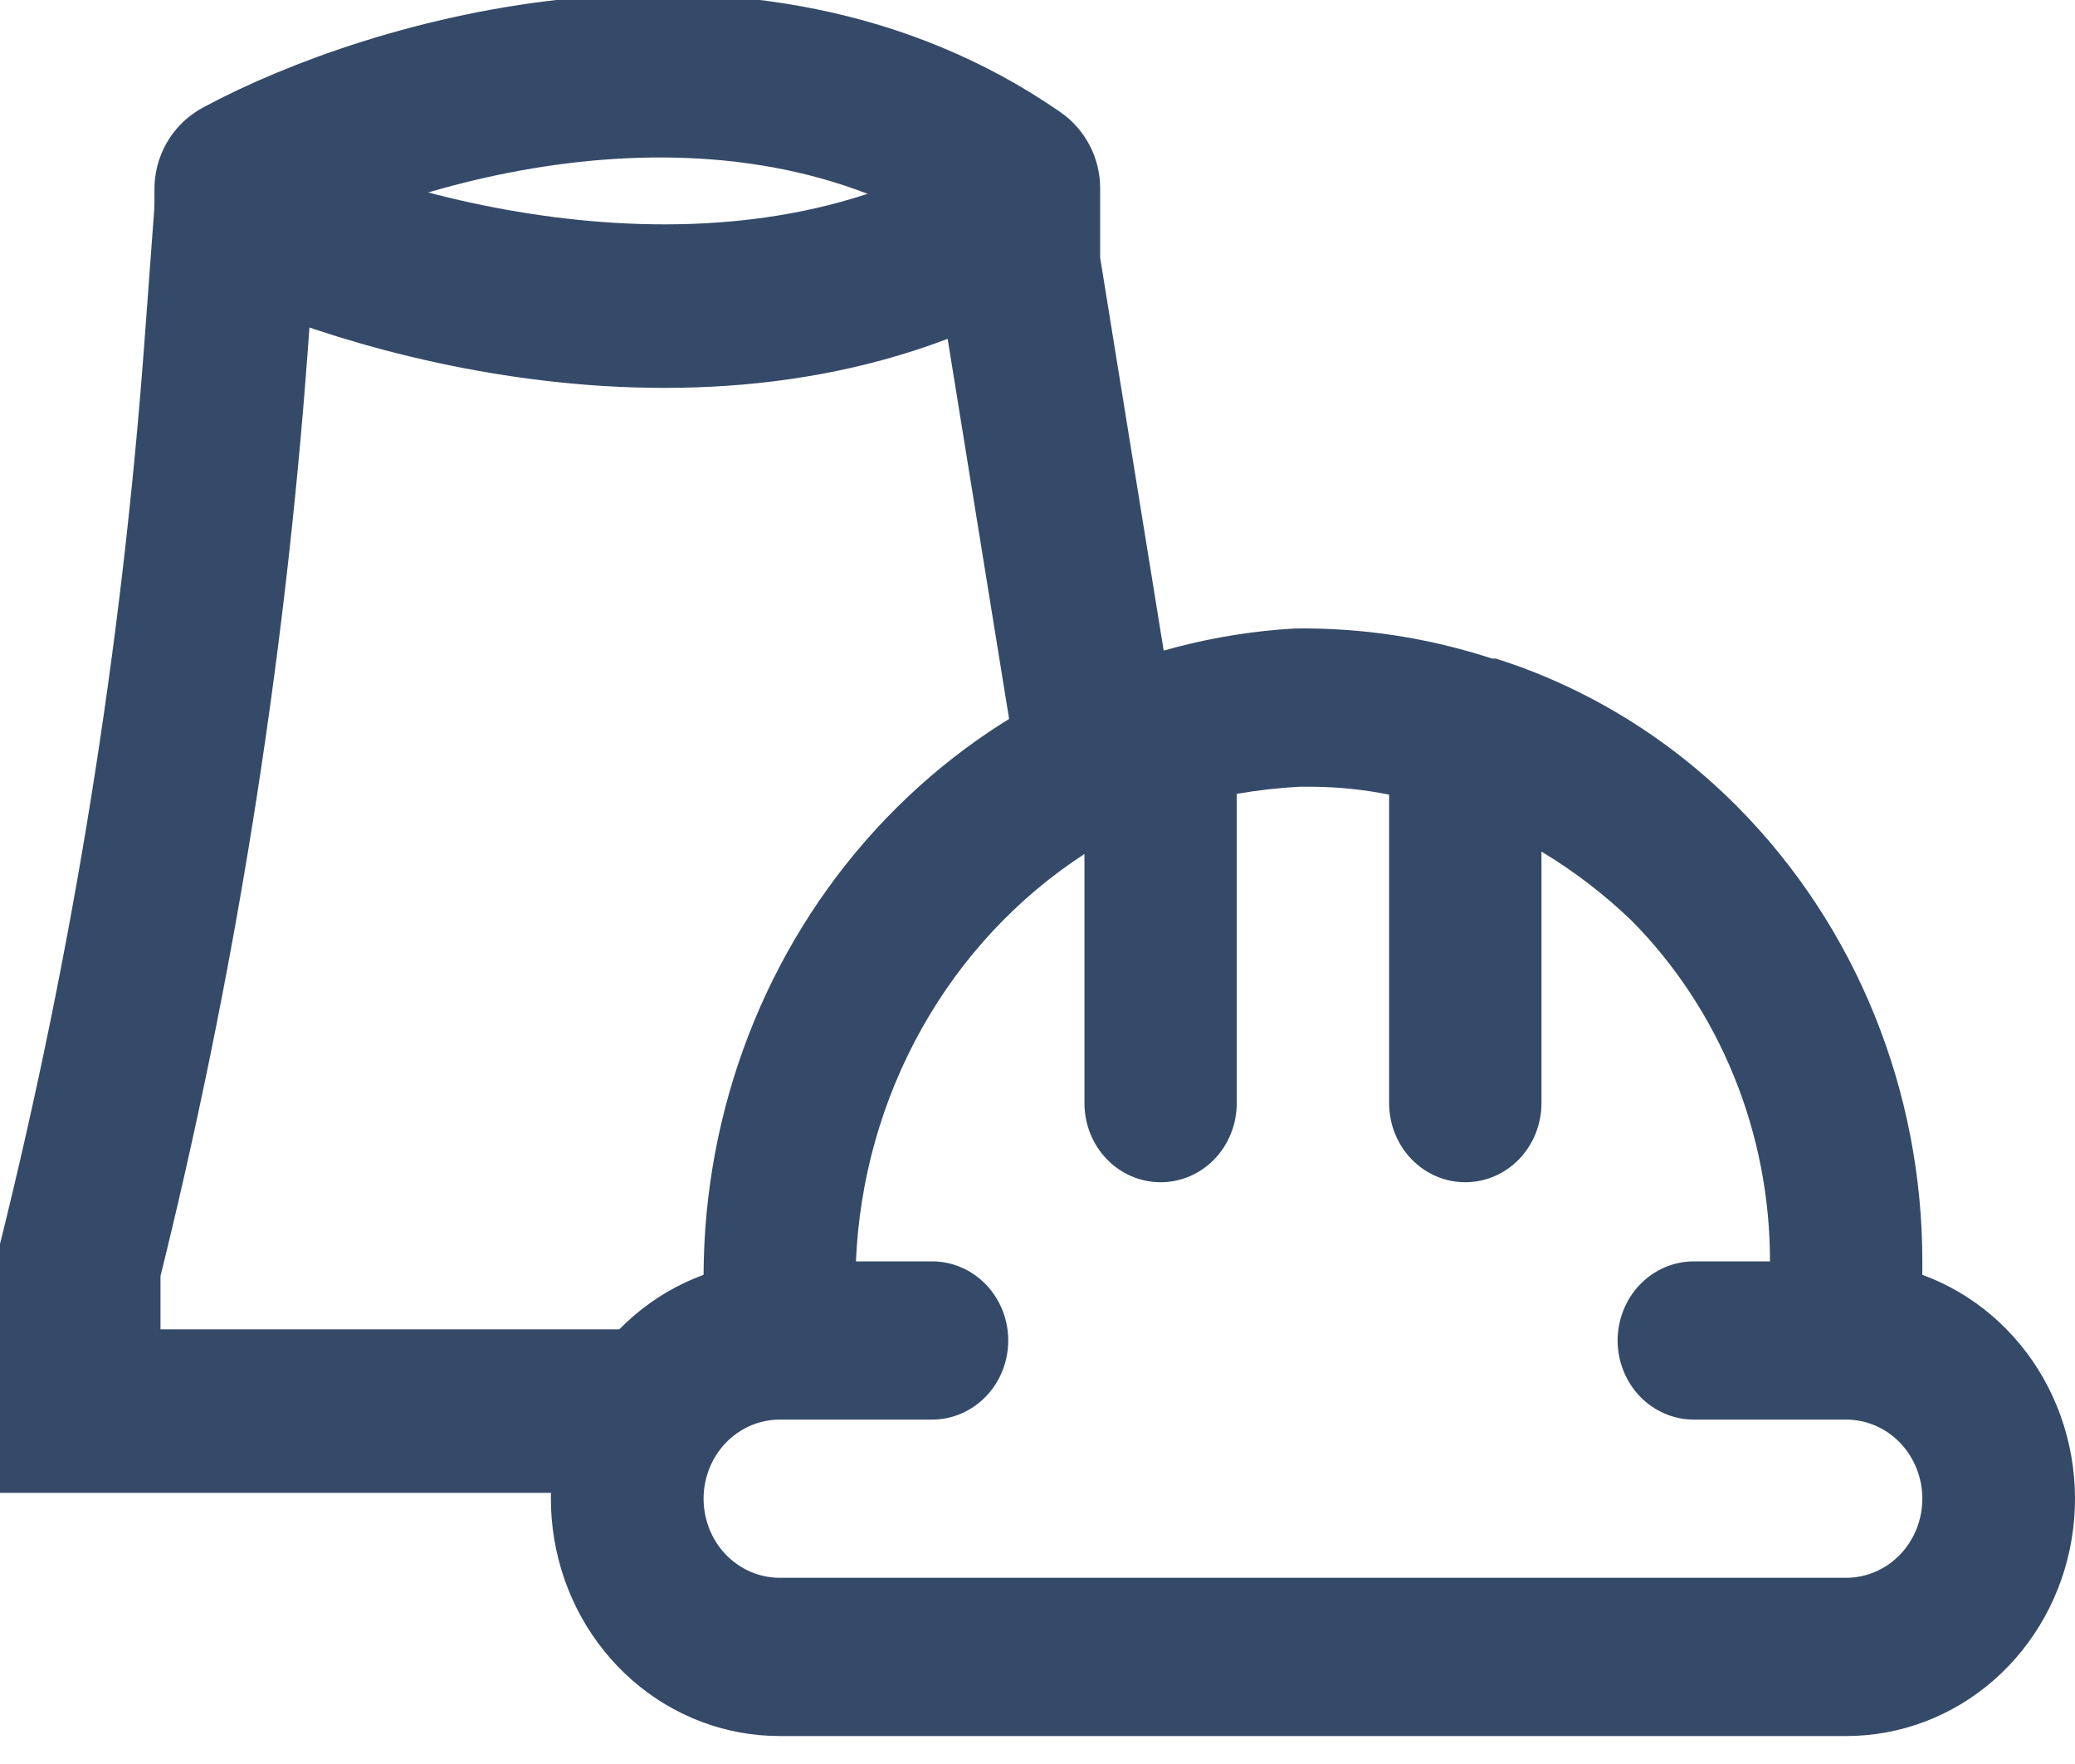 <svg width="40" height="34" viewBox="0 0 40 34" fill="none" xmlns="http://www.w3.org/2000/svg">
<g clip-path="url(#clip0_99_8355)">
<path d="M4.553 4.044L4.358 6.681C3.917 12.659 2.966 18.588 1.518 24.404V24.404V27.409" stroke="#354A68" stroke-width="3.152"/>
<path d="M-8.91597e-05 27.198L12.646 27.198" stroke="#354A68" stroke-width="3.152"/>
<path d="M37.057 24.571V24.312C37.058 22.681 36.744 21.066 36.134 19.562C35.524 18.059 34.629 16.698 33.503 15.56C32.189 14.232 30.588 13.249 28.834 12.693H28.761C27.531 12.291 26.247 12.095 24.957 12.114C21.886 12.289 18.996 13.677 16.877 15.992C14.759 18.308 13.573 21.377 13.563 24.571C12.582 24.93 11.754 25.637 11.227 26.569C10.7 27.5 10.507 28.595 10.683 29.66C10.859 30.724 11.392 31.69 12.188 32.386C12.984 33.082 13.991 33.462 15.031 33.461H35.588C36.629 33.462 37.636 33.082 38.432 32.386C39.228 31.69 39.761 30.724 39.937 29.66C40.112 28.595 39.92 27.5 39.393 26.569C38.866 25.637 38.038 24.93 37.057 24.571ZM35.588 30.411H15.031C14.642 30.411 14.268 30.25 13.993 29.965C13.718 29.679 13.563 29.291 13.563 28.886C13.563 28.482 13.718 28.094 13.993 27.808C14.268 27.522 14.642 27.362 15.031 27.362H17.968C18.358 27.362 18.731 27.201 19.006 26.915C19.282 26.629 19.436 26.241 19.436 25.837C19.436 25.433 19.282 25.045 19.006 24.759C18.731 24.473 18.358 24.312 17.968 24.312H16.5C16.567 22.731 17.003 21.19 17.77 19.822C18.537 18.454 19.613 17.3 20.905 16.46V21.263C20.905 21.667 21.059 22.055 21.335 22.341C21.61 22.627 21.984 22.787 22.373 22.787C22.763 22.787 23.136 22.627 23.412 22.341C23.687 22.055 23.841 21.667 23.841 21.263V15.301C24.24 15.232 24.642 15.186 25.046 15.164H25.31C25.803 15.168 26.294 15.219 26.778 15.316V21.263C26.778 21.667 26.933 22.055 27.208 22.341C27.484 22.627 27.857 22.787 28.247 22.787C28.636 22.787 29.009 22.627 29.285 22.341C29.56 22.055 29.715 21.667 29.715 21.263V16.414C30.338 16.788 30.919 17.233 31.448 17.74C32.294 18.594 32.967 19.616 33.426 20.745C33.885 21.873 34.121 23.087 34.12 24.312H32.652C32.262 24.312 31.889 24.473 31.613 24.759C31.338 25.045 31.183 25.433 31.183 25.837C31.183 26.241 31.338 26.629 31.613 26.915C31.889 27.201 32.262 27.362 32.652 27.362H35.588C35.978 27.362 36.351 27.522 36.627 27.808C36.902 28.094 37.057 28.482 37.057 28.886C37.057 29.291 36.902 29.679 36.627 29.965C36.351 30.25 35.978 30.411 35.588 30.411Z" fill="#354A68"/>
<path d="M4.553 4.044C7.419 5.445 14.468 7.406 19.729 4.044" stroke="#354A68" stroke-width="3.152"/>
<path d="M4.553 5.095V3.643C4.553 3.566 4.592 3.497 4.659 3.461C7.556 1.901 14.367 -0.128 19.543 3.456C19.599 3.495 19.632 3.56 19.632 3.628V5.095L21.246 15.075" stroke="#354A68" stroke-width="3.152"/>
</g>
<defs>
<clipPath id="clip0_99_8355">
<rect width="105" height="40" fill=""/>
</clipPath>
</defs>
</svg>
